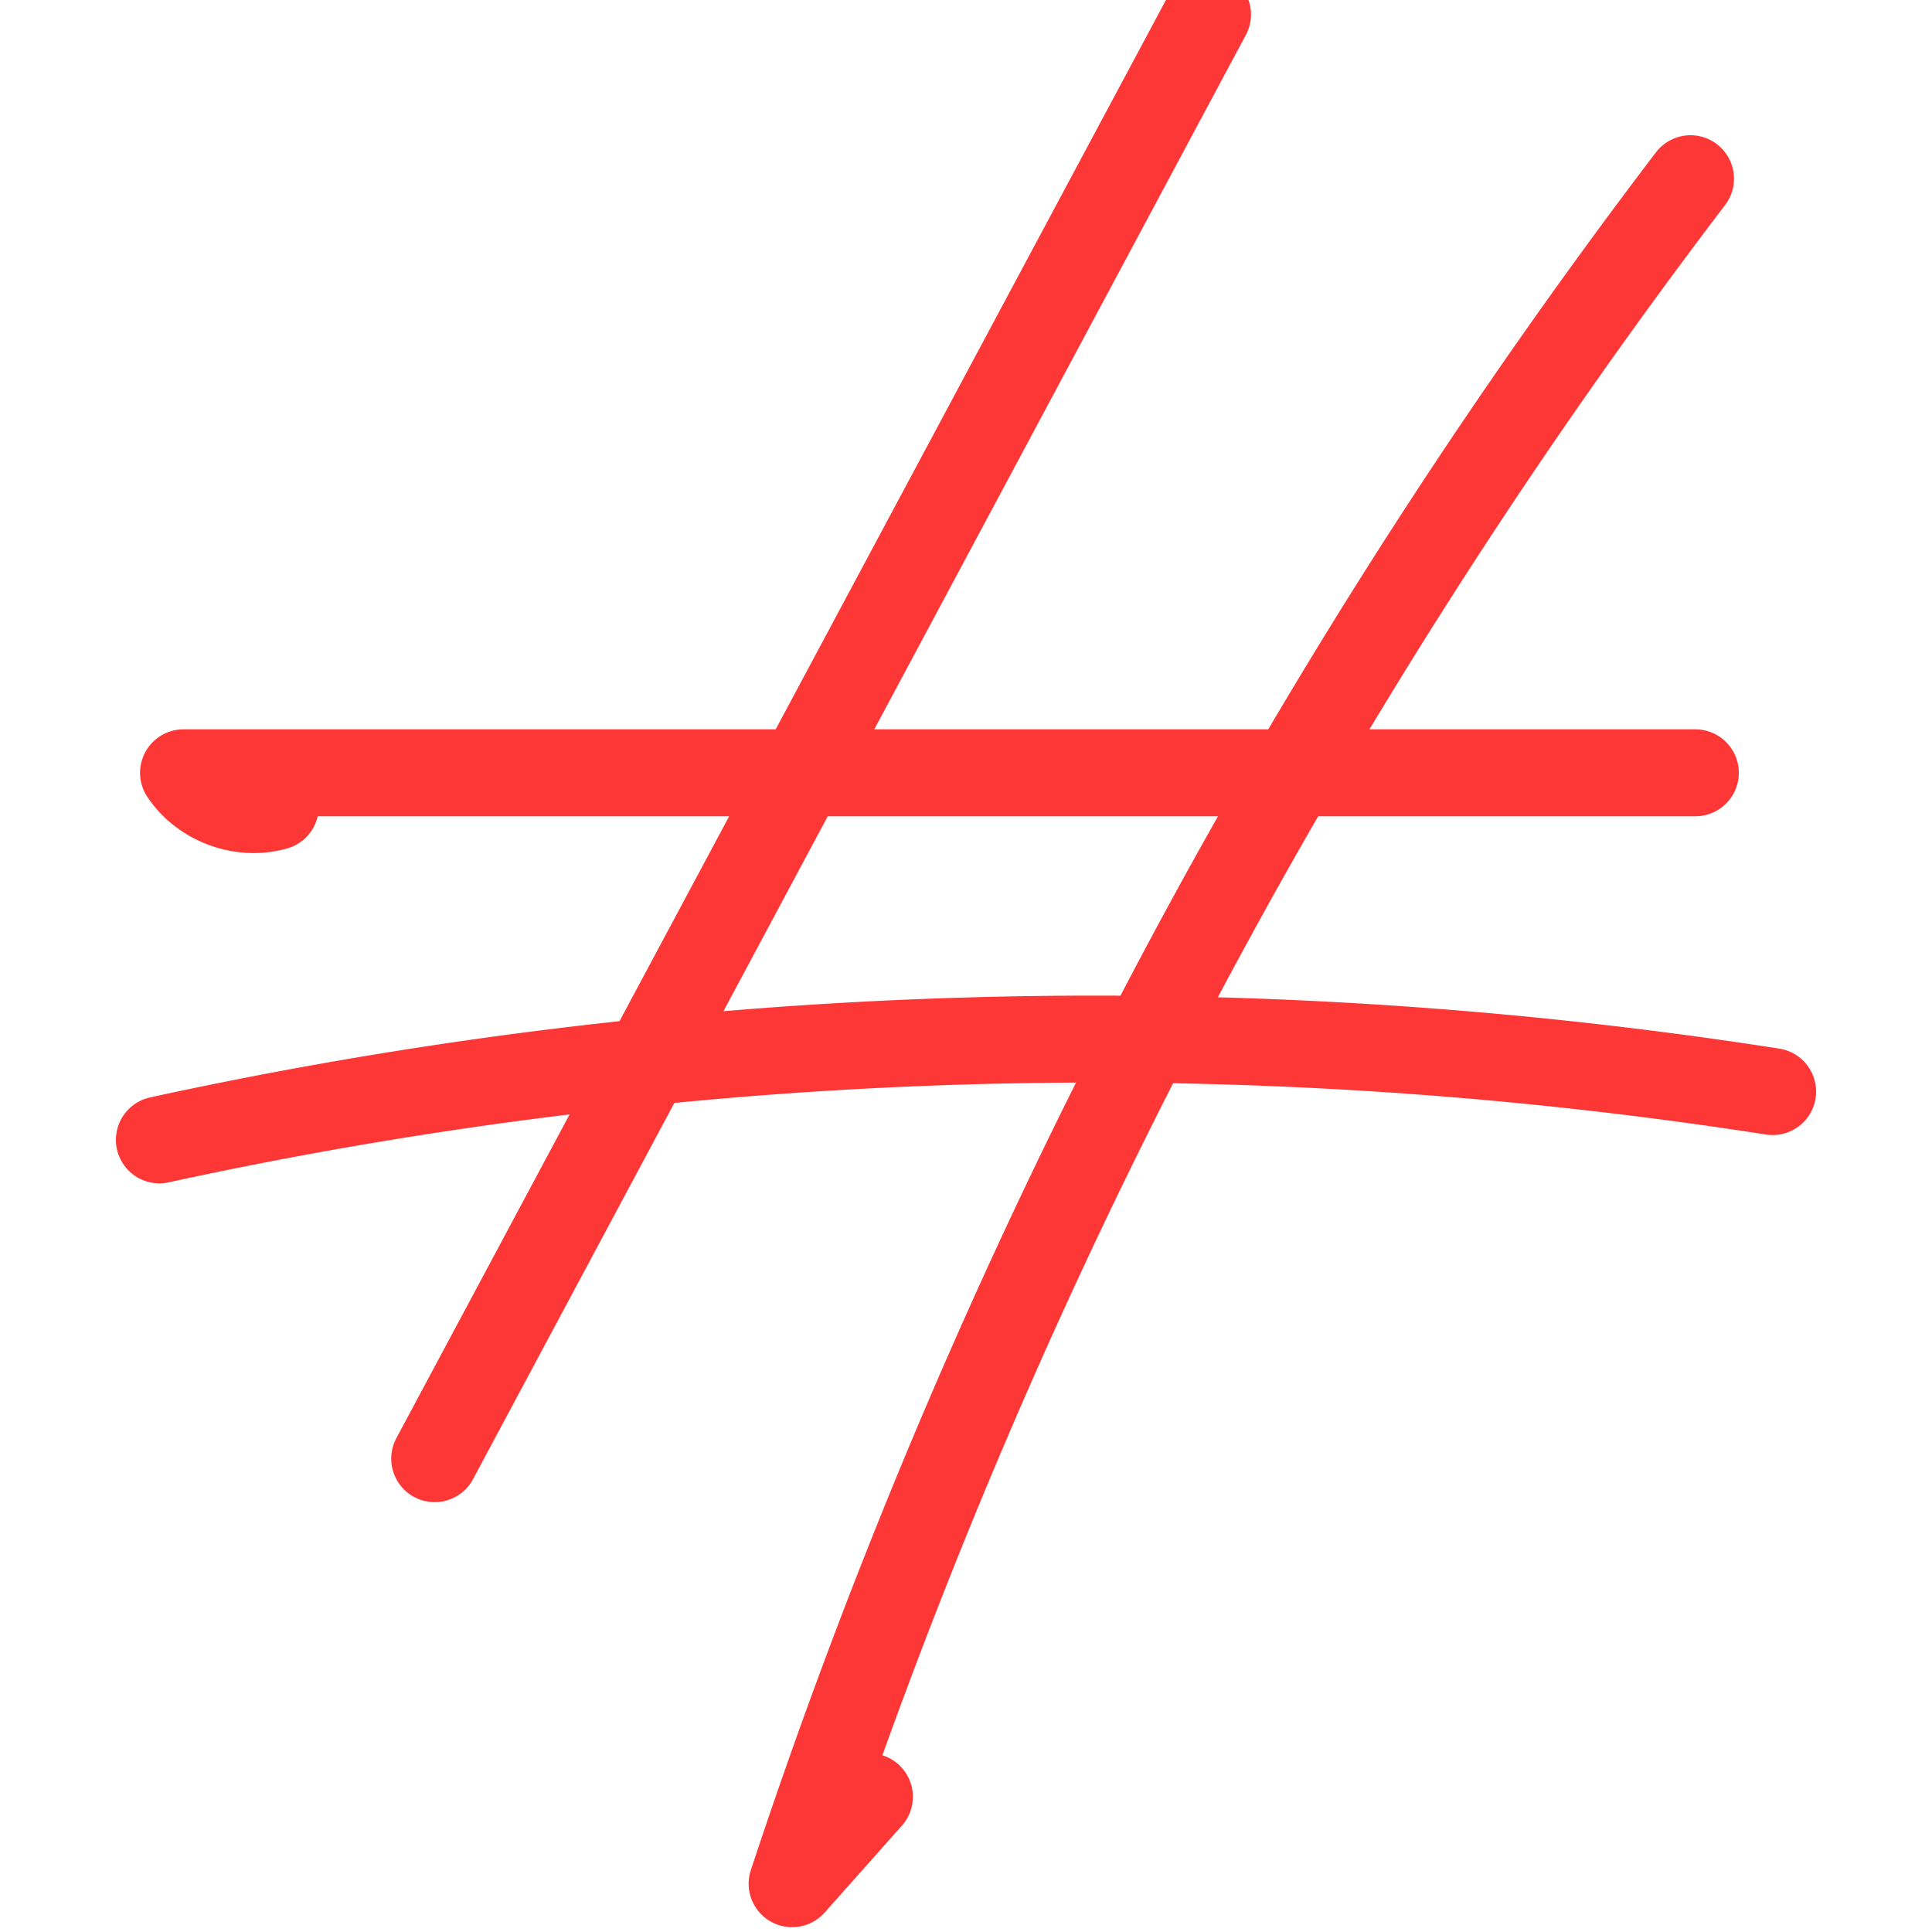 <svg xmlns="http://www.w3.org/2000/svg" viewBox="0 0 40 40">
  <g fill="none" stroke="#FD3636" stroke-linecap="round" stroke-linejoin="round" stroke-width="1.8" clip-path="url(#scribble-hashtag-mask)">
    <path d="M25 .3 9 30.2M35 3.7A120.9 120.9 0 0 0 16.4 39l1.6-1.8"/>
    <path d="M5.7 16.7c-.7.2-1.5-.1-1.9-.7h31.3M3.3 23.6a91 91 0 0 1 33.4-1"/>
  </g>
</svg>